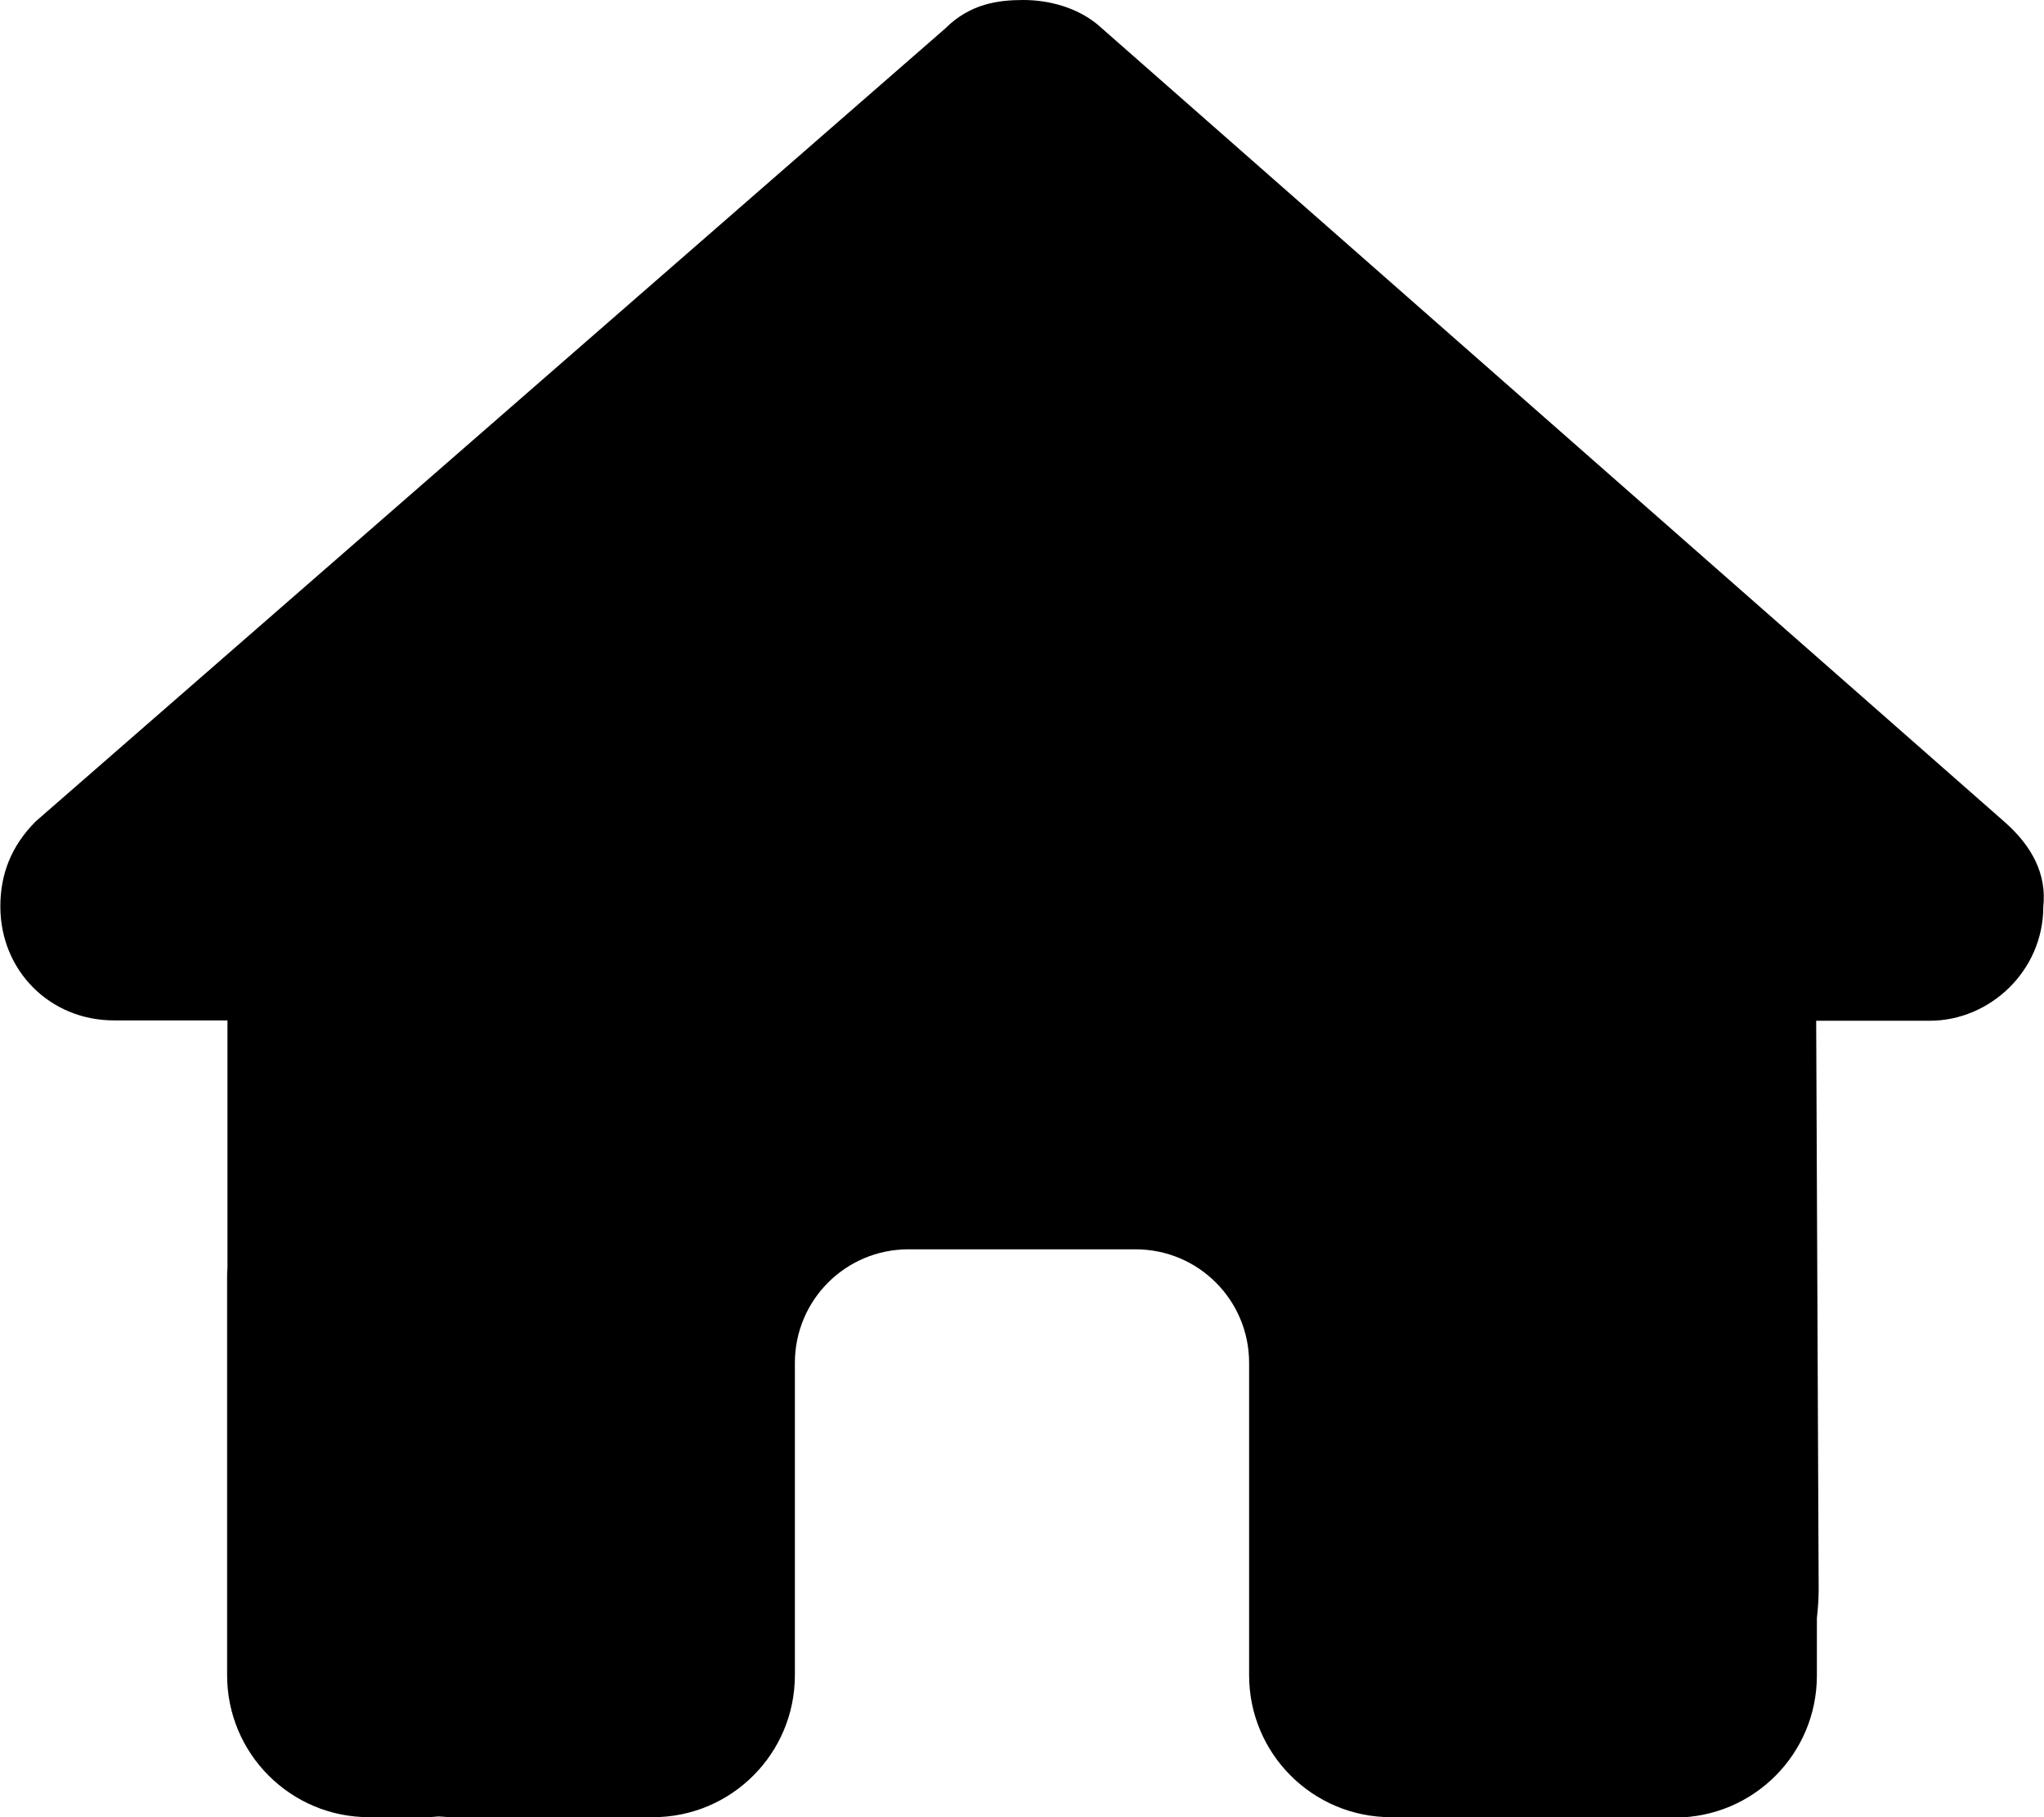 <svg xmlns="http://www.w3.org/2000/svg" viewBox="0 0 1152 1024.0">
  <path d="M1151.6 449c0-36-30-64.2-64-64.2h-64l1.4-320.4c0-5.4-0.4-10.8-1-16.2v-32.4c0-44.2-35.8-80-80-80h-32c-2.2 0-4.4 0-6.6 0.2-2.8-0.2-5.6-0.2-8.4-0.2l-65 0.2h-48c-44.2 0-80 35.8-80 80v176c0 35.4-28.6 64-64 64h-128c-35.4 0-64-28.6-64-64v-176c0-44.2-35.8-80-80-80h-111.8c-3 0-6 0.2-9 0.4-2.4-0.2-4.8-0.4-7.2-0.4h-32c-44.2 0-80 35.8-80 80v224c0 1.8 0 3.8 0.2 5.6v139.4h-64c-36 0-64 28-64 64.2 0 18 6 34 20 48l512.6 446.8c14 14 30 16 44 16s30-4 42-14l510.8-449c16-14 24-30 22-48z" transform="translate(0,960.0) scale(1,-1)" fill="currentColor"/>
</svg>